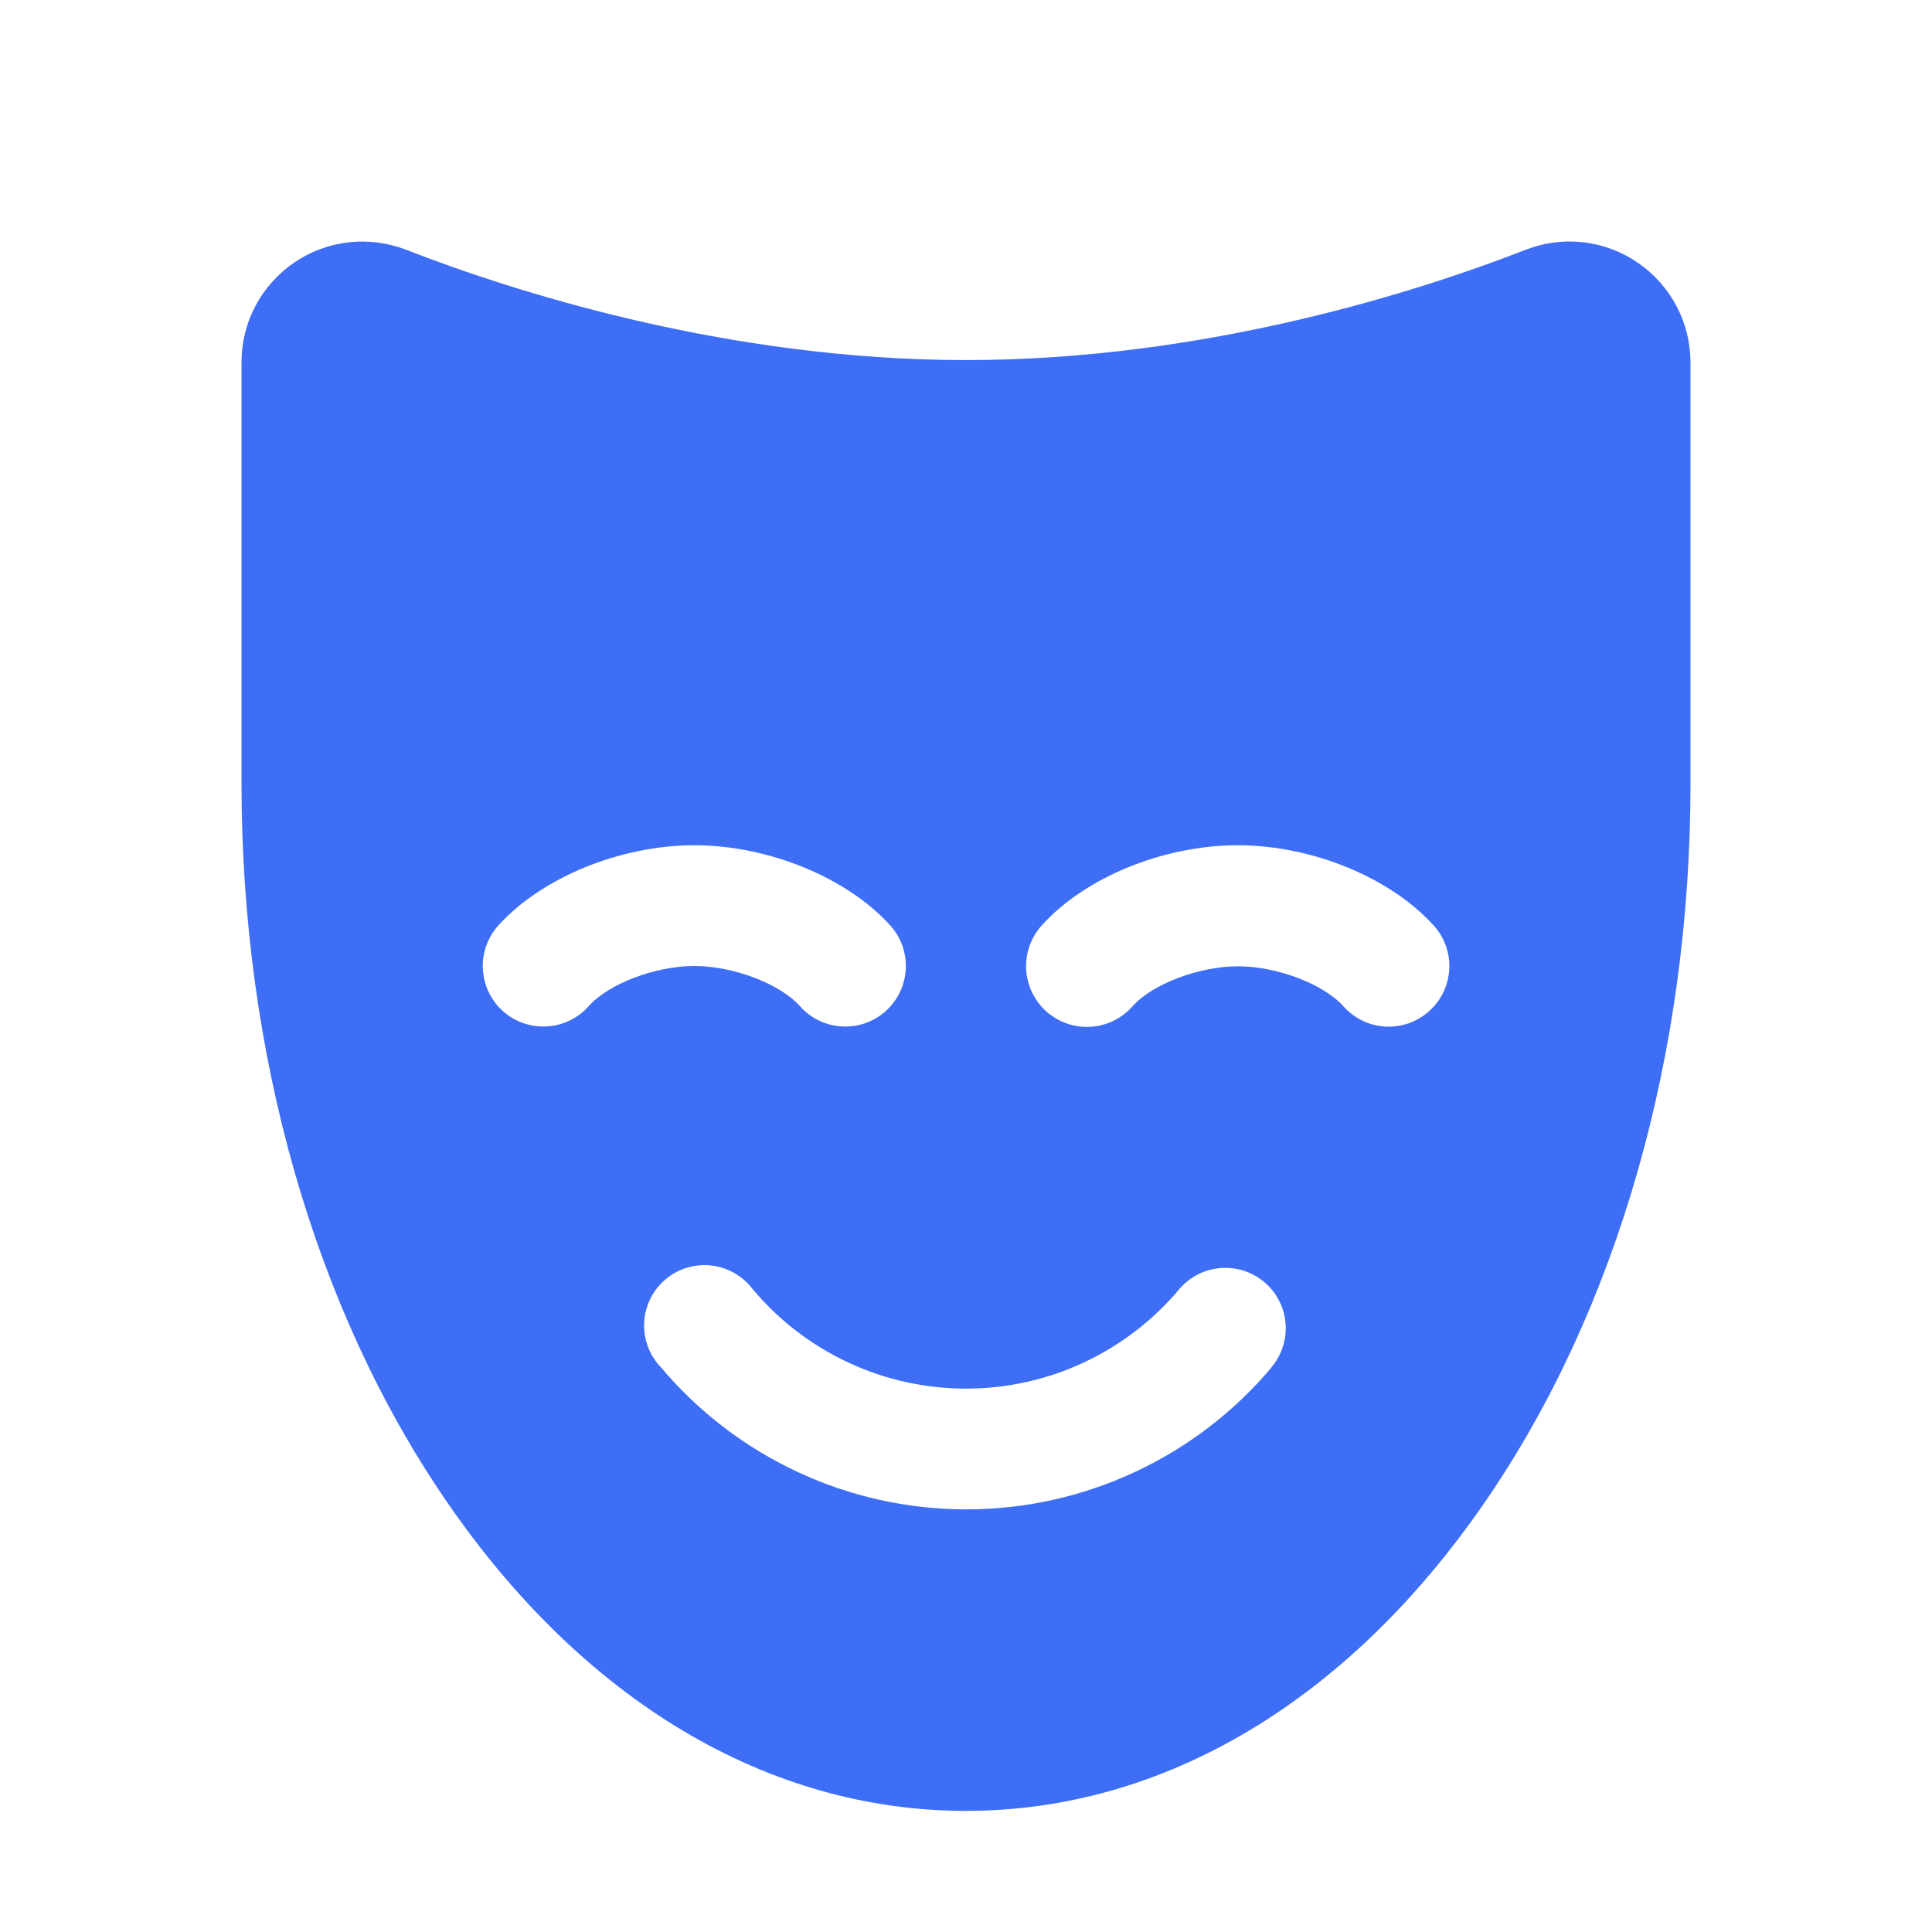 <?xml version="1.0" encoding="UTF-8"?> <svg xmlns="http://www.w3.org/2000/svg" width="32" height="32" viewBox="0 0 32 32" fill="none"><path d="M27.125 4.35C26.857 4.166 26.548 4.05 26.225 4.013C25.902 3.976 25.575 4.018 25.273 4.136C23.519 4.819 19.977 5.964 16 5.964C12.023 5.964 8.48 4.819 6.724 4.136C6.421 4.019 6.094 3.977 5.771 4.014C5.448 4.051 5.139 4.167 4.871 4.35C4.602 4.534 4.383 4.78 4.231 5.067C4.079 5.355 4 5.675 4 6V12.971C4 17.451 5.206 21.678 7.397 24.869C9.668 28.176 12.723 29.994 16 29.994C19.277 29.994 22.332 28.173 24.602 24.869C26.794 21.68 28 17.454 28 12.974V6C27.999 5.675 27.919 5.354 27.767 5.067C27.614 4.779 27.394 4.533 27.125 4.35ZM9.75 16.666C9.573 16.865 9.324 16.986 9.059 17.001C8.793 17.017 8.532 16.926 8.333 16.75C8.134 16.573 8.014 16.324 7.998 16.058C7.983 15.793 8.073 15.531 8.25 15.333C8.969 14.535 10.273 14 11.5 14C12.727 14 14.031 14.535 14.75 15.333C14.927 15.531 15.018 15.793 15.002 16.058C14.986 16.324 14.866 16.573 14.667 16.75C14.568 16.837 14.454 16.904 14.329 16.948C14.205 16.991 14.073 17.009 13.941 17.001C13.675 16.986 13.427 16.865 13.25 16.666C12.915 16.291 12.144 16 11.5 16C10.856 16 10.08 16.293 9.75 16.666ZM21.061 22.649C20.441 23.385 19.666 23.977 18.793 24.383C17.92 24.79 16.968 25 16.005 25C15.042 25 14.09 24.79 13.217 24.383C12.344 23.977 11.569 23.385 10.949 22.649C10.854 22.551 10.78 22.434 10.732 22.307C10.684 22.179 10.663 22.043 10.669 21.907C10.676 21.771 10.71 21.637 10.77 21.515C10.83 21.392 10.914 21.283 11.018 21.195C11.121 21.106 11.242 21.039 11.372 20.999C11.502 20.959 11.639 20.945 11.775 20.96C11.91 20.974 12.041 21.017 12.16 21.084C12.279 21.151 12.383 21.241 12.465 21.35C12.898 21.867 13.439 22.282 14.049 22.567C14.66 22.853 15.326 23 16 23C16.674 23 17.34 22.853 17.951 22.567C18.561 22.282 19.102 21.867 19.535 21.35C19.707 21.148 19.953 21.023 20.217 21.003C20.481 20.982 20.743 21.067 20.945 21.239C21.147 21.411 21.272 21.656 21.293 21.921C21.314 22.185 21.229 22.447 21.056 22.649H21.061ZM23.668 16.75C23.57 16.838 23.455 16.905 23.331 16.949C23.207 16.992 23.076 17.011 22.945 17.003C22.814 16.996 22.685 16.963 22.567 16.906C22.448 16.849 22.343 16.769 22.255 16.671C21.92 16.296 21.149 16.005 20.505 16.005C19.861 16.005 19.085 16.298 18.755 16.671C18.667 16.77 18.561 16.851 18.442 16.908C18.323 16.966 18.193 17 18.061 17.007C17.929 17.015 17.797 16.997 17.672 16.953C17.547 16.91 17.432 16.842 17.333 16.755C17.234 16.667 17.154 16.56 17.096 16.441C17.038 16.322 17.005 16.193 16.997 16.061C16.989 15.929 17.008 15.796 17.051 15.671C17.095 15.547 17.162 15.431 17.25 15.333C17.964 14.535 19.267 14 20.5 14C21.733 14 23.031 14.535 23.75 15.333C23.838 15.431 23.906 15.546 23.95 15.67C23.993 15.795 24.012 15.927 24.004 16.058C23.996 16.19 23.963 16.319 23.905 16.438C23.847 16.557 23.767 16.663 23.668 16.75Z" fill="#3D6EF5"></path></svg> 